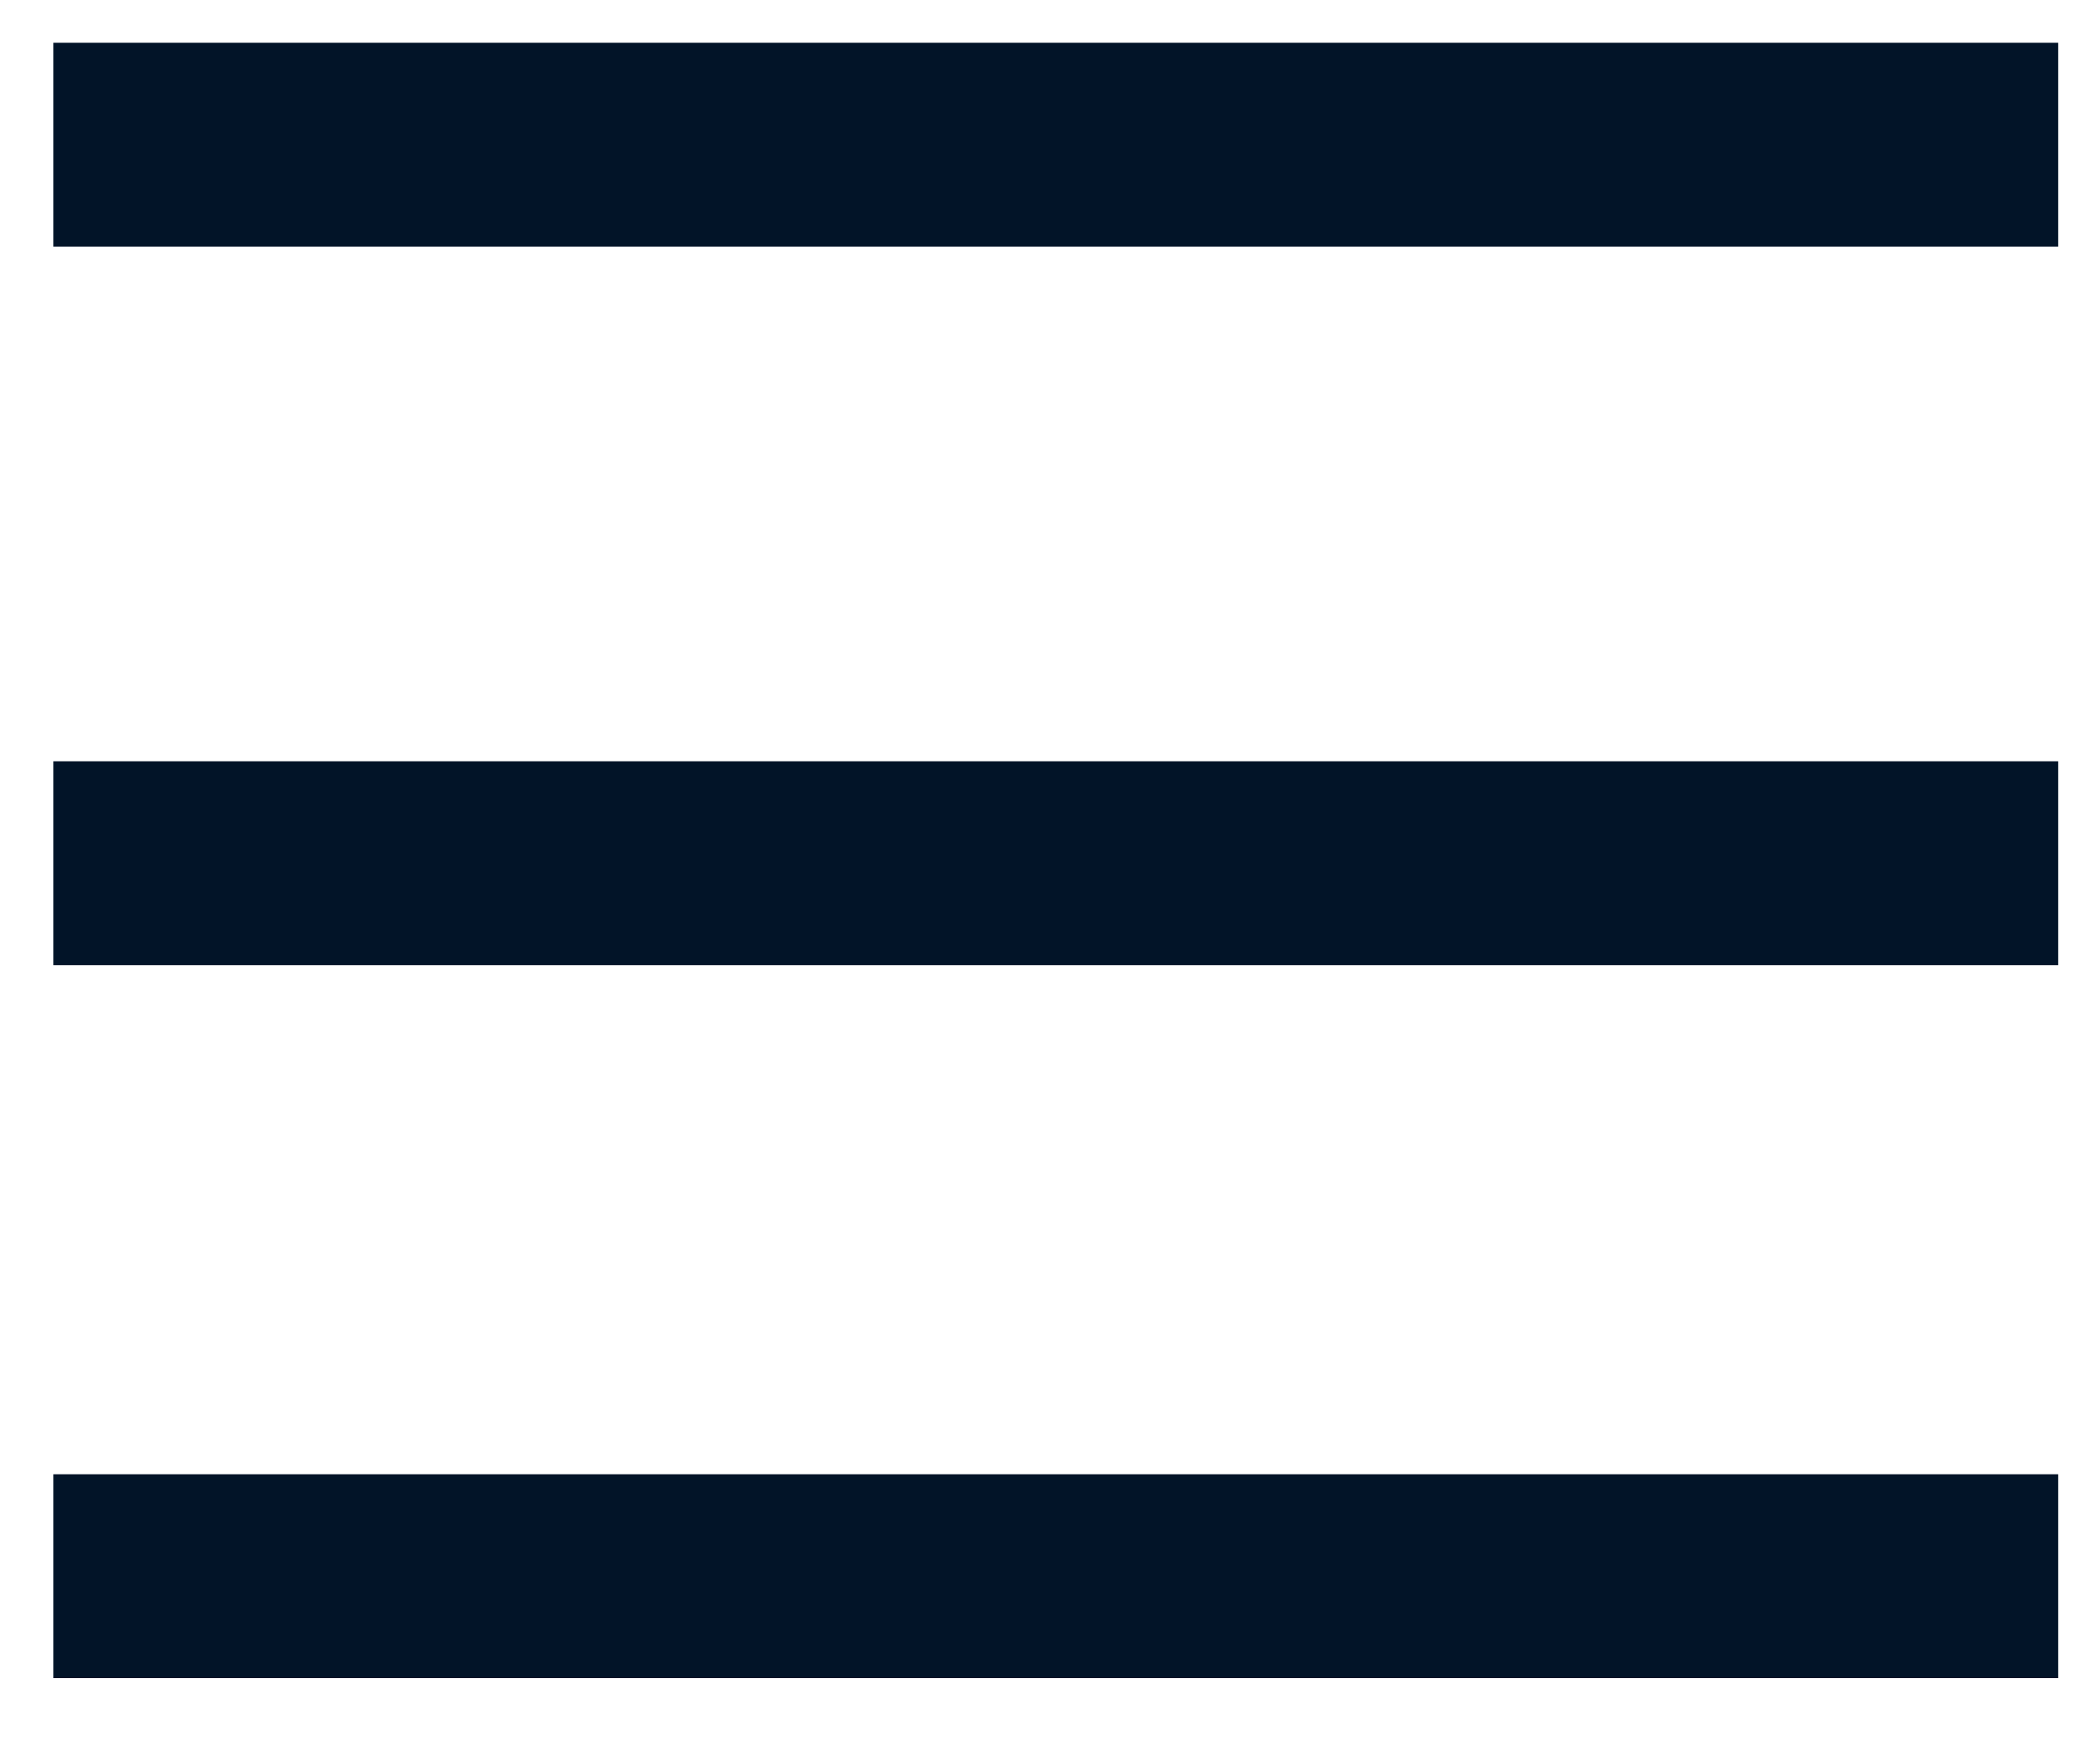 <?xml version="1.0" encoding="UTF-8"?> <svg xmlns="http://www.w3.org/2000/svg" width="13" height="11" viewBox="0 0 13 11" fill="none"><line x1="0.333" y1="0.902" x2="12.833" y2="0.902" stroke="#021428" stroke-width="1.271"></line><line x1="0.333" y1="5.382" x2="12.833" y2="5.382" stroke="#021428" stroke-width="1.271"></line><line x1="0.333" y1="9.827" x2="12.833" y2="9.827" stroke="#021428" stroke-width="1.271"></line></svg> 